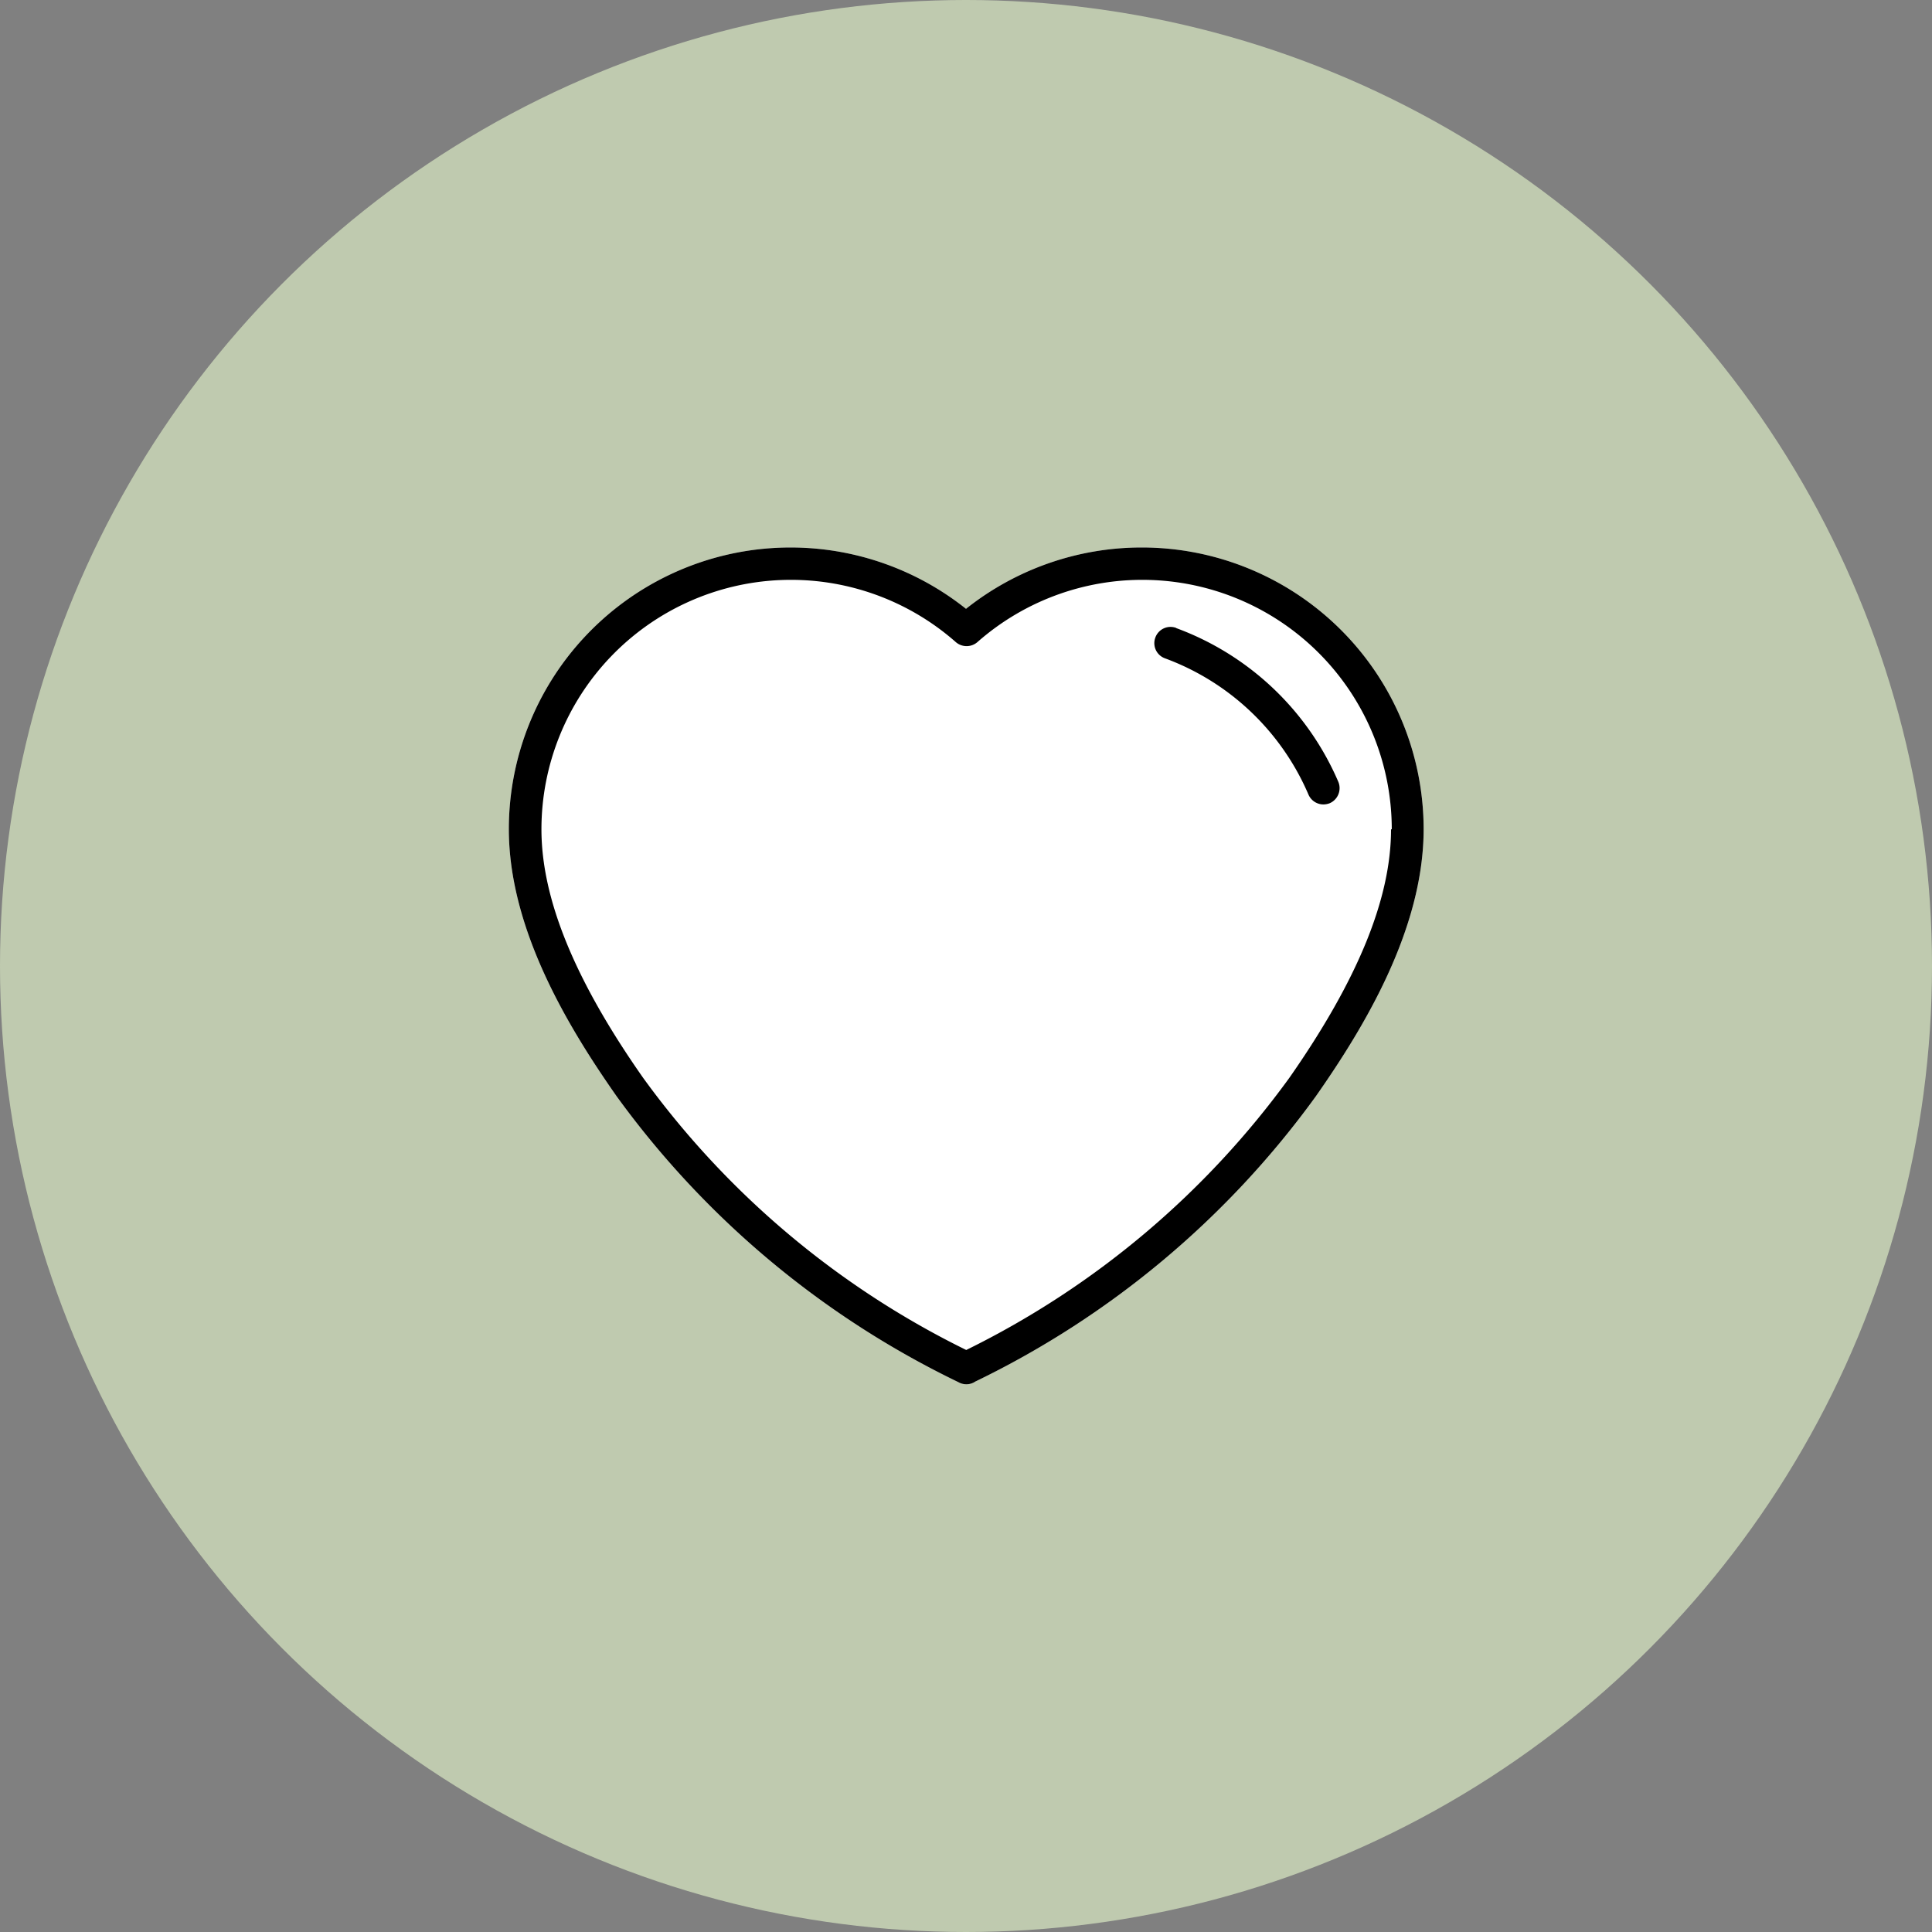 <svg xmlns="http://www.w3.org/2000/svg" width="80" height="80" viewBox="0 0 80 80">
  <rect x="0" y="0" width="80" height="80" fill="#808080" stroke="none"/>
  <g id="diff_bar_3" transform="translate(0 -1122)">
    <circle id="Ellipse" cx="40" cy="40" r="40" transform="translate(0 1122)" fill="#bfcaaf"/>
    <path id="Fill" d="M249.27,223.64a11.69,11.69,0,0,0-7.27,2.54,11.664,11.664,0,0,0-18.93,9.12c0,4.21,2.54,8.32,4.46,11.06a37.713,37.713,0,0,0,14.15,11.84.665.665,0,0,0,.34.09.638.638,0,0,0,.36-.11,37.625,37.625,0,0,0,14.11-11.82c1.91-2.73,4.46-6.85,4.46-11.06a11.672,11.672,0,0,0-11.66-11.66Z" transform="translate(-202 921.03)" fill="#fff"/>
    <g id="Outline" transform="translate(-202 921.03)">
      <path id="Path_964" data-name="Path 964" d="M250.7,226.97a.669.669,0,0,0-.86.4.667.667,0,0,0,.4.86,10.365,10.365,0,0,1,5.94,5.64.676.676,0,0,0,.62.41.751.751,0,0,0,.26-.05.682.682,0,0,0,.36-.88,11.711,11.711,0,0,0-6.71-6.37Z"/>
      <path id="Path_965" data-name="Path 965" d="M249.27,223.64a11.69,11.69,0,0,0-7.27,2.54,11.664,11.664,0,0,0-18.93,9.12c0,4.21,2.54,8.32,4.46,11.06a37.713,37.713,0,0,0,14.15,11.84.665.665,0,0,0,.34.09.638.638,0,0,0,.36-.11,37.625,37.625,0,0,0,14.11-11.82c1.91-2.73,4.46-6.85,4.46-11.06a11.672,11.672,0,0,0-11.66-11.66Zm10.33,11.67c0,2.87-1.38,6.24-4.21,10.29a36.3,36.3,0,0,1-13.38,11.27,36.217,36.217,0,0,1-13.38-11.27c-2.84-4.05-4.21-7.42-4.21-10.29a10.33,10.33,0,0,1,17.16-7.75.683.683,0,0,0,.89,0,10.33,10.33,0,0,1,17.16,7.75Z"/>
    </g>
  </g>
</svg>
